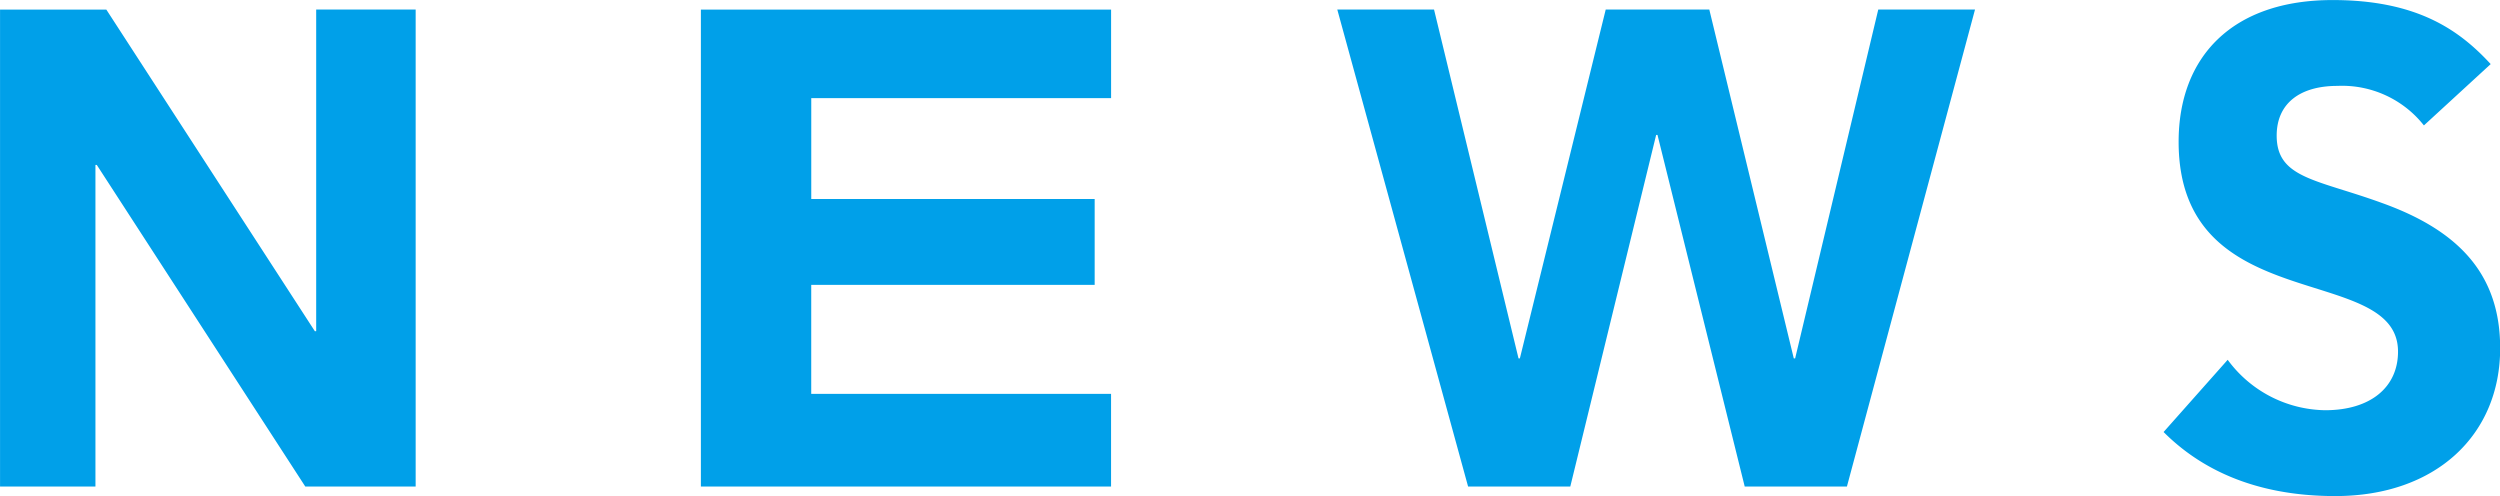 <svg xmlns="http://www.w3.org/2000/svg" width="201.781" height="40.031" viewBox="0 0 201.781 40.031">
  <defs>
    <style>
      .cls-1 {
        fill: #00a0e9;
        fill-rule: evenodd;
      }
    </style>
  </defs>
  <path id="top_news_logo" class="cls-1" d="M61.691,159.488h7.7V133.531H69.5l16.828,25.957h8.909v-38.5H87.208V146.95H87.1L70.27,120.993H61.691v38.5Zm56.567,0h33.106v-7.479h-24.2v-8.8h22.877v-6.929H127.167v-8.139h24.2v-7.149H118.258v38.5Zm70.172,0,6.929-28.376h0.11l7.039,28.376h8.249l10.339-38.5h-7.809l-6.709,28.156h-0.11l-6.819-28.156H191.29l-6.929,28.156h-0.11l-6.819-28.156h-7.809l10.558,38.5h8.249Zm47.886-4.4c2.749,2.75,7.039,5.17,13.858,5.17,8.139,0,13.308-4.95,13.308-11.934,0-5.884-3.245-9.458-9.514-11.713-5.279-1.925-8.524-1.98-8.524-5.444,0-2.64,1.925-4.015,4.9-4.015a8.413,8.413,0,0,1,6.984,3.19l5.389-4.95c-2.53-2.749-5.939-5.169-12.758-5.169-8.139,0-12.429,4.619-12.429,11.439,0,14.3,17.708,9.678,17.708,16.937,0,2.86-2.2,4.73-5.884,4.73a9.928,9.928,0,0,1-7.864-4.07Z" transform="translate(-61.688 -120.219)"/>
</svg>
